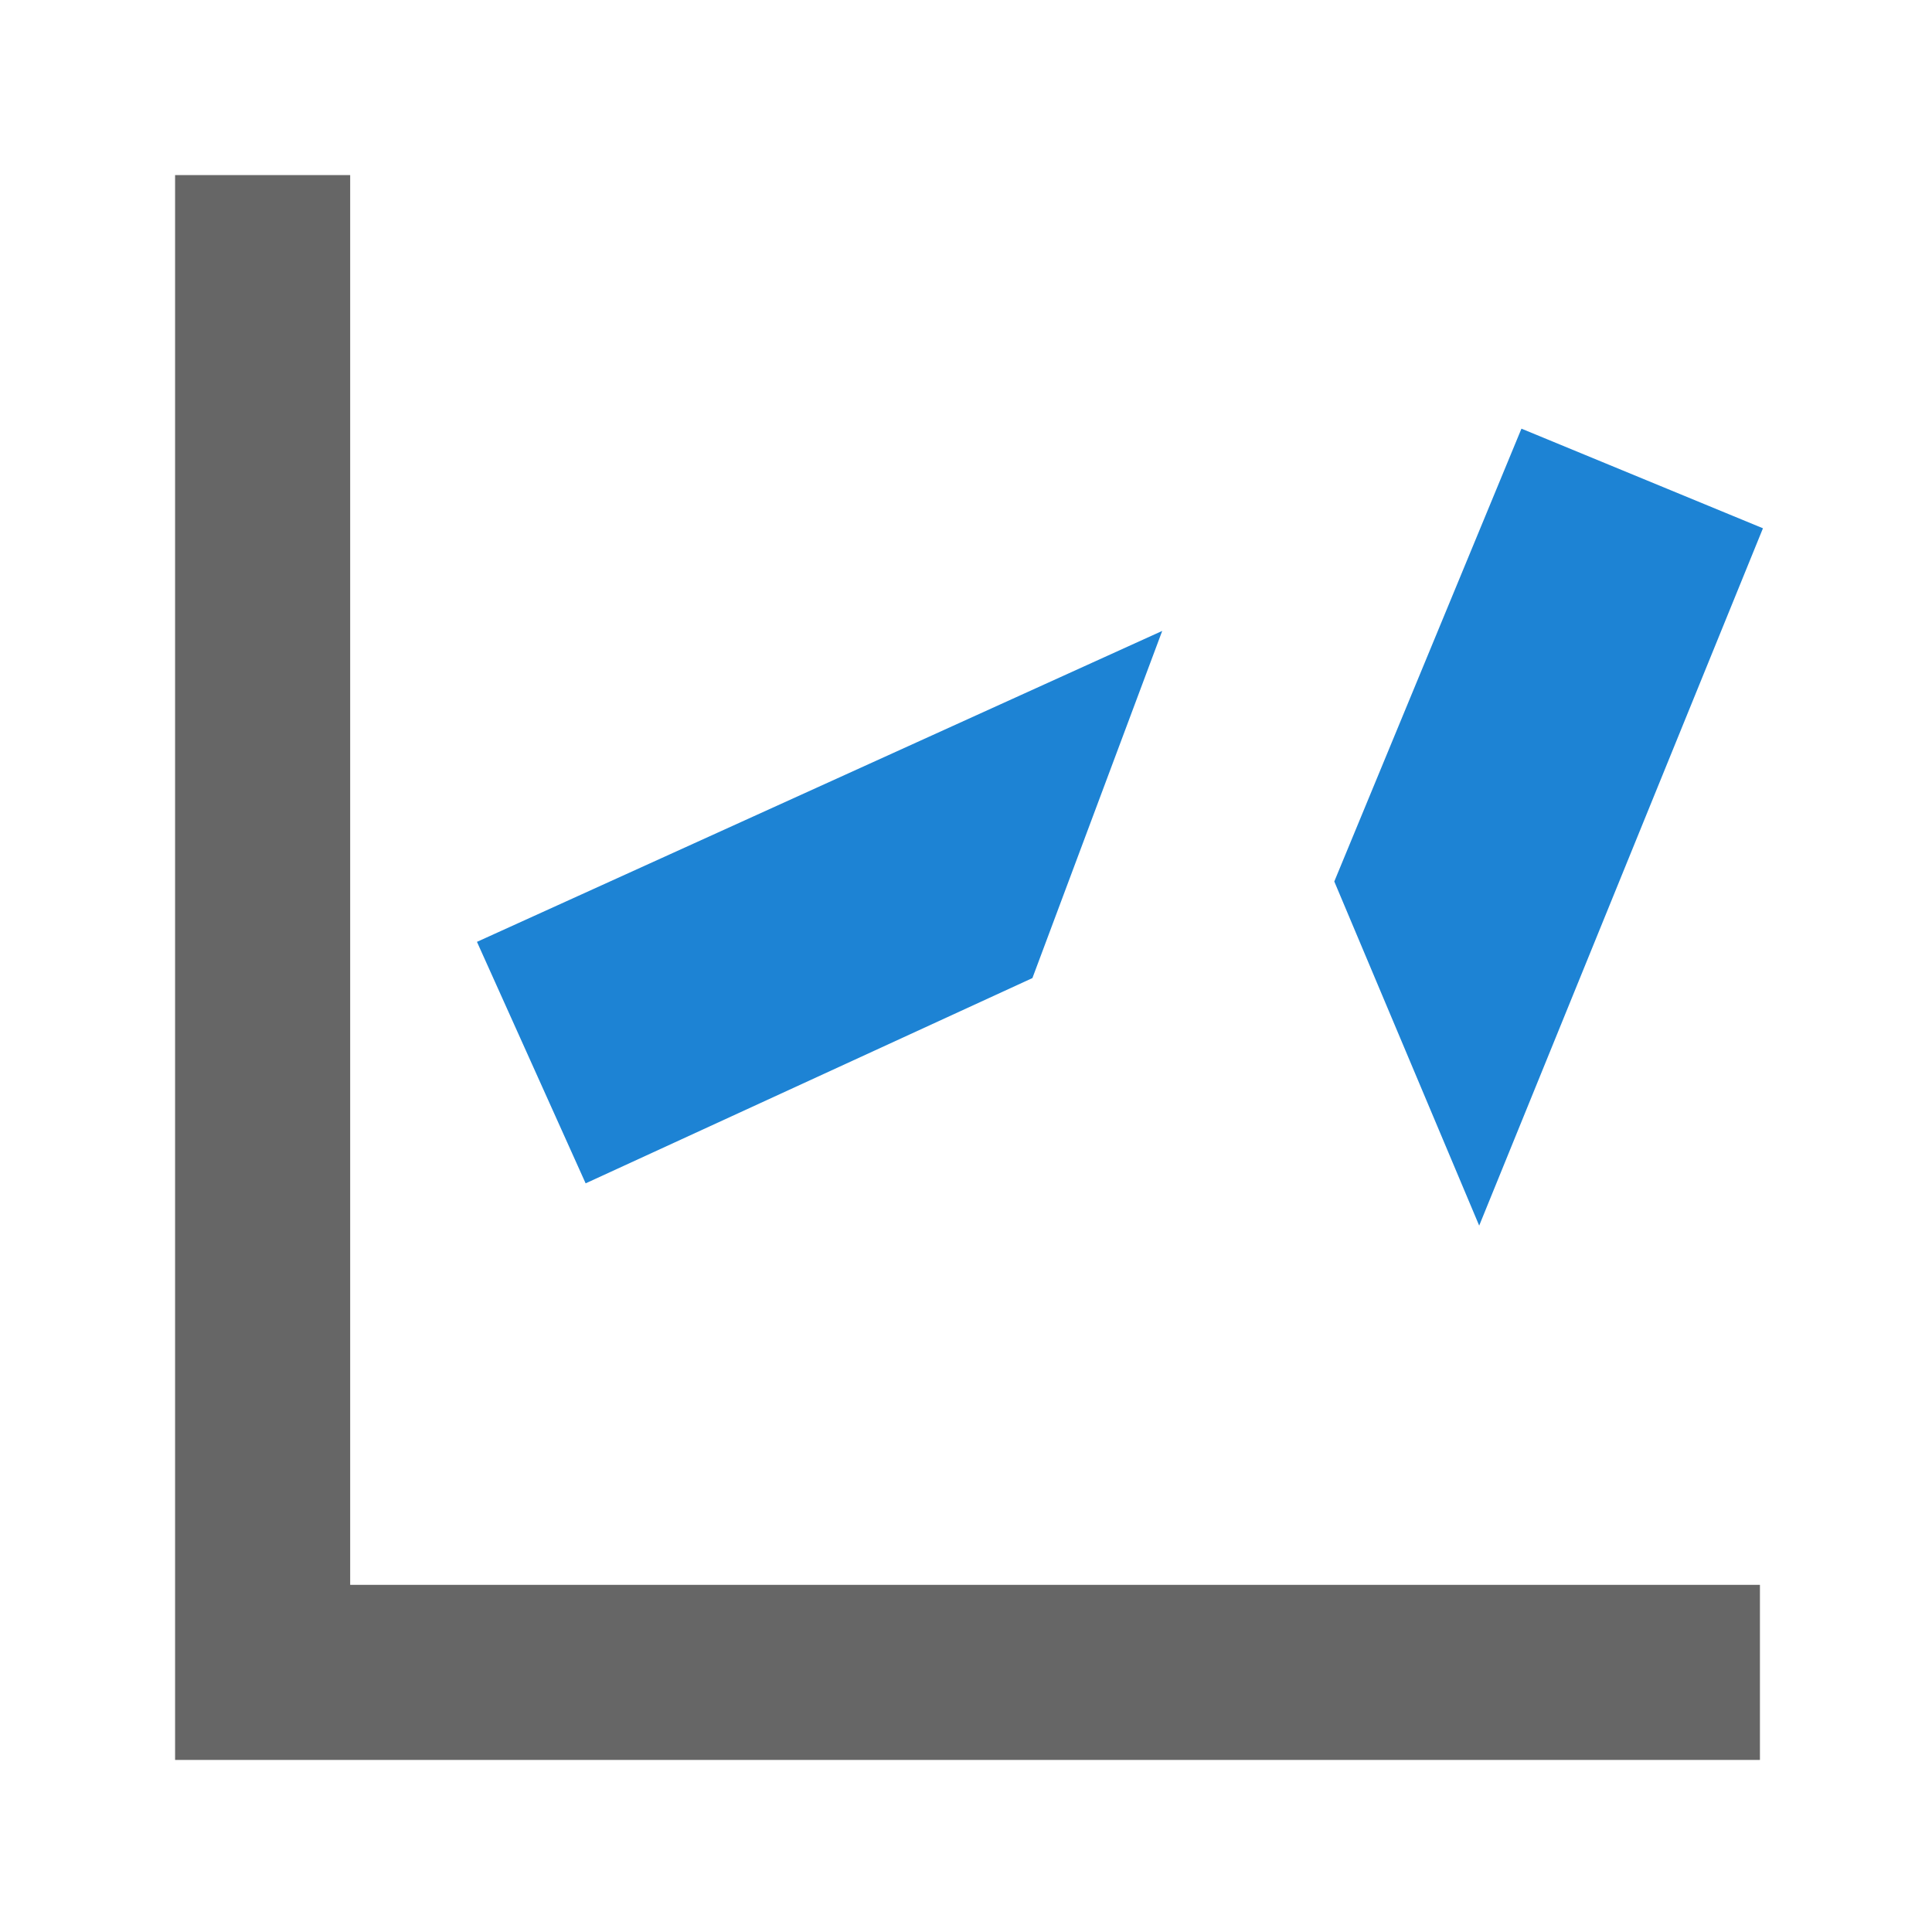 <svg xmlns="http://www.w3.org/2000/svg" viewBox="0 0 64 64" width="60" height="60">
  <path fill="#666" d="M11.6 5.8v46.7h46.7v5.8H5.8V5.8h5.8z"/>
  <path fill="#1d83d4" d="M38.5 20.9 15.8 31.2l3.6 8 14.8-6.8zM50.4 14.2l-6.2 15L49 40.6l9.4-23.1z"/>
</svg>